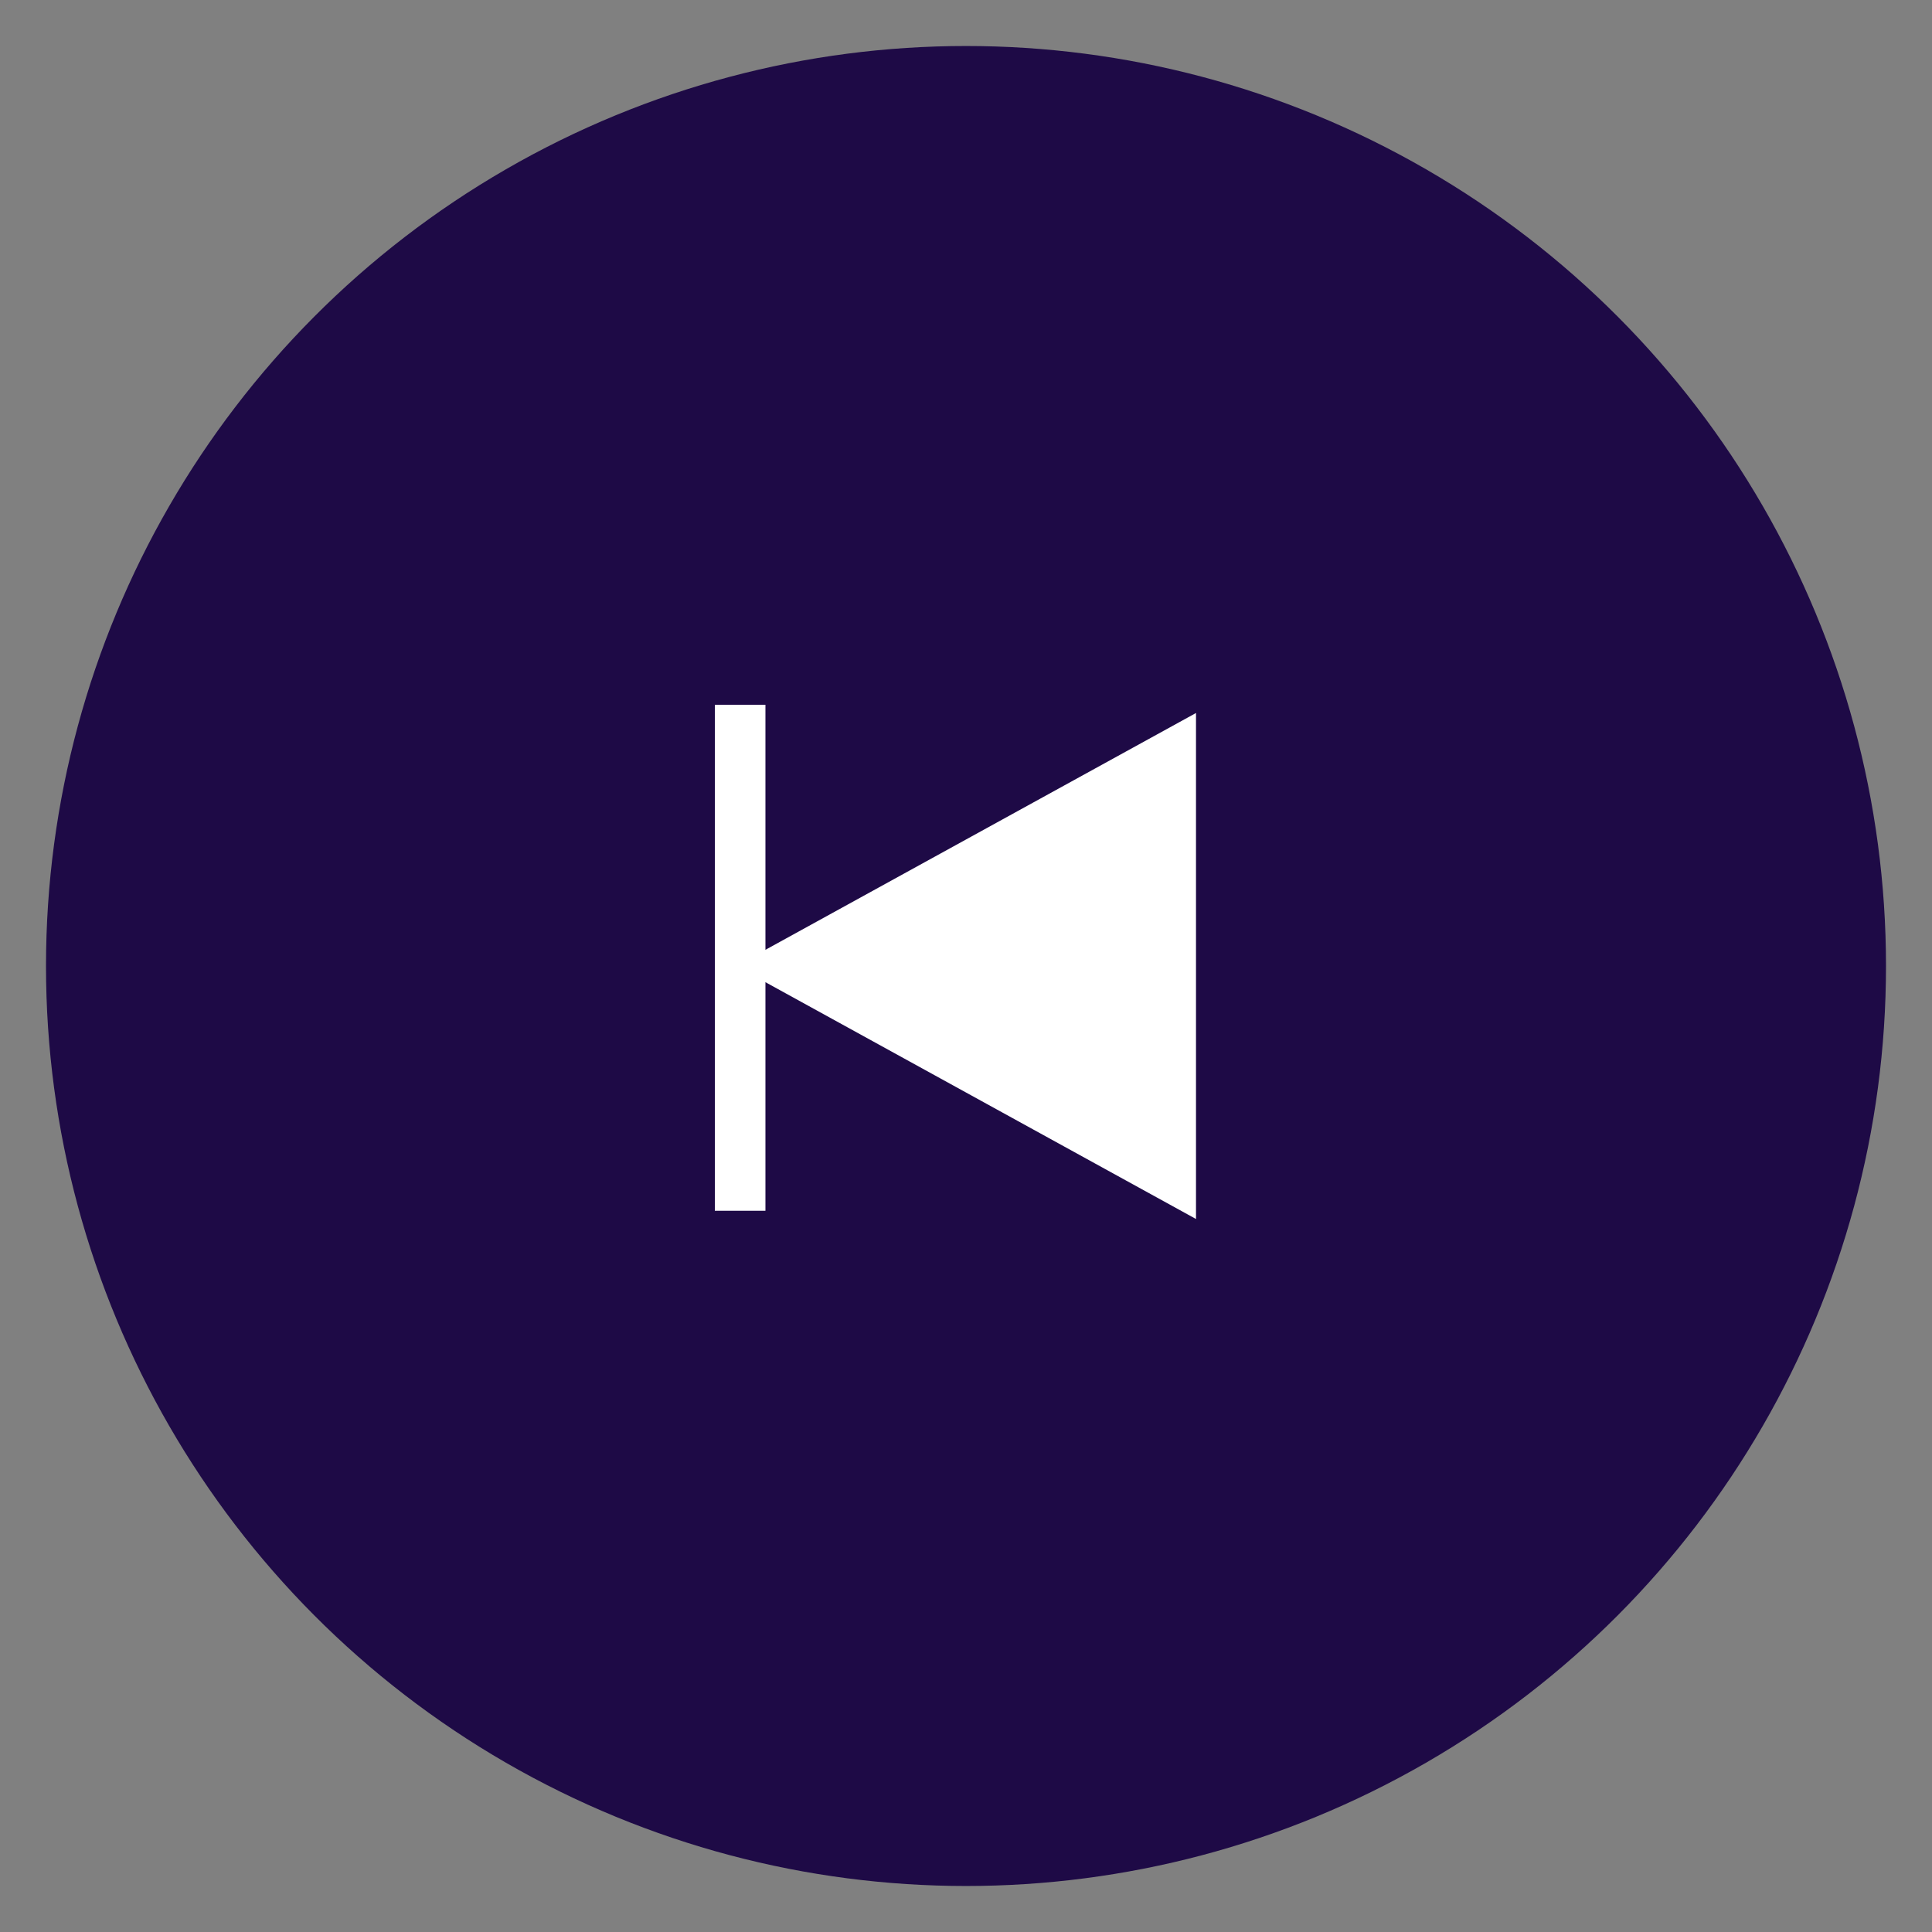<?xml version="1.0" encoding="utf-8"?>
<!-- Generator: Adobe Illustrator 22.1.0, SVG Export Plug-In . SVG Version: 6.00 Build 0)  -->
<svg version="1.1" id="レイヤー_1" xmlns="http://www.w3.org/2000/svg" xmlns:xlink="http://www.w3.org/1999/xlink" x="0px"
	 y="0px" viewBox="0 0 42 42" style="enable-background:new 0 0 42 42;" xml:space="preserve">
<rect x="0" y="0" width="42" height="42" fill="#808080" stroke="none"/>
<style type="text/css">
	.st0{fill:#1E0A46;}
	.st1{fill:#FFFFFF;}
</style>
<circle class="st0" cx="21" cy="21" r="20"/>
<polygon class="st1" points="16,21 26,15.5 26,26.5 "/>
<rect x="15.5" y="15.4" transform="matrix(-1 -3.637991e-11 3.637991e-11 -1 32.14 41.721)" class="st1" width="1.1" height="11"/>
</svg>
